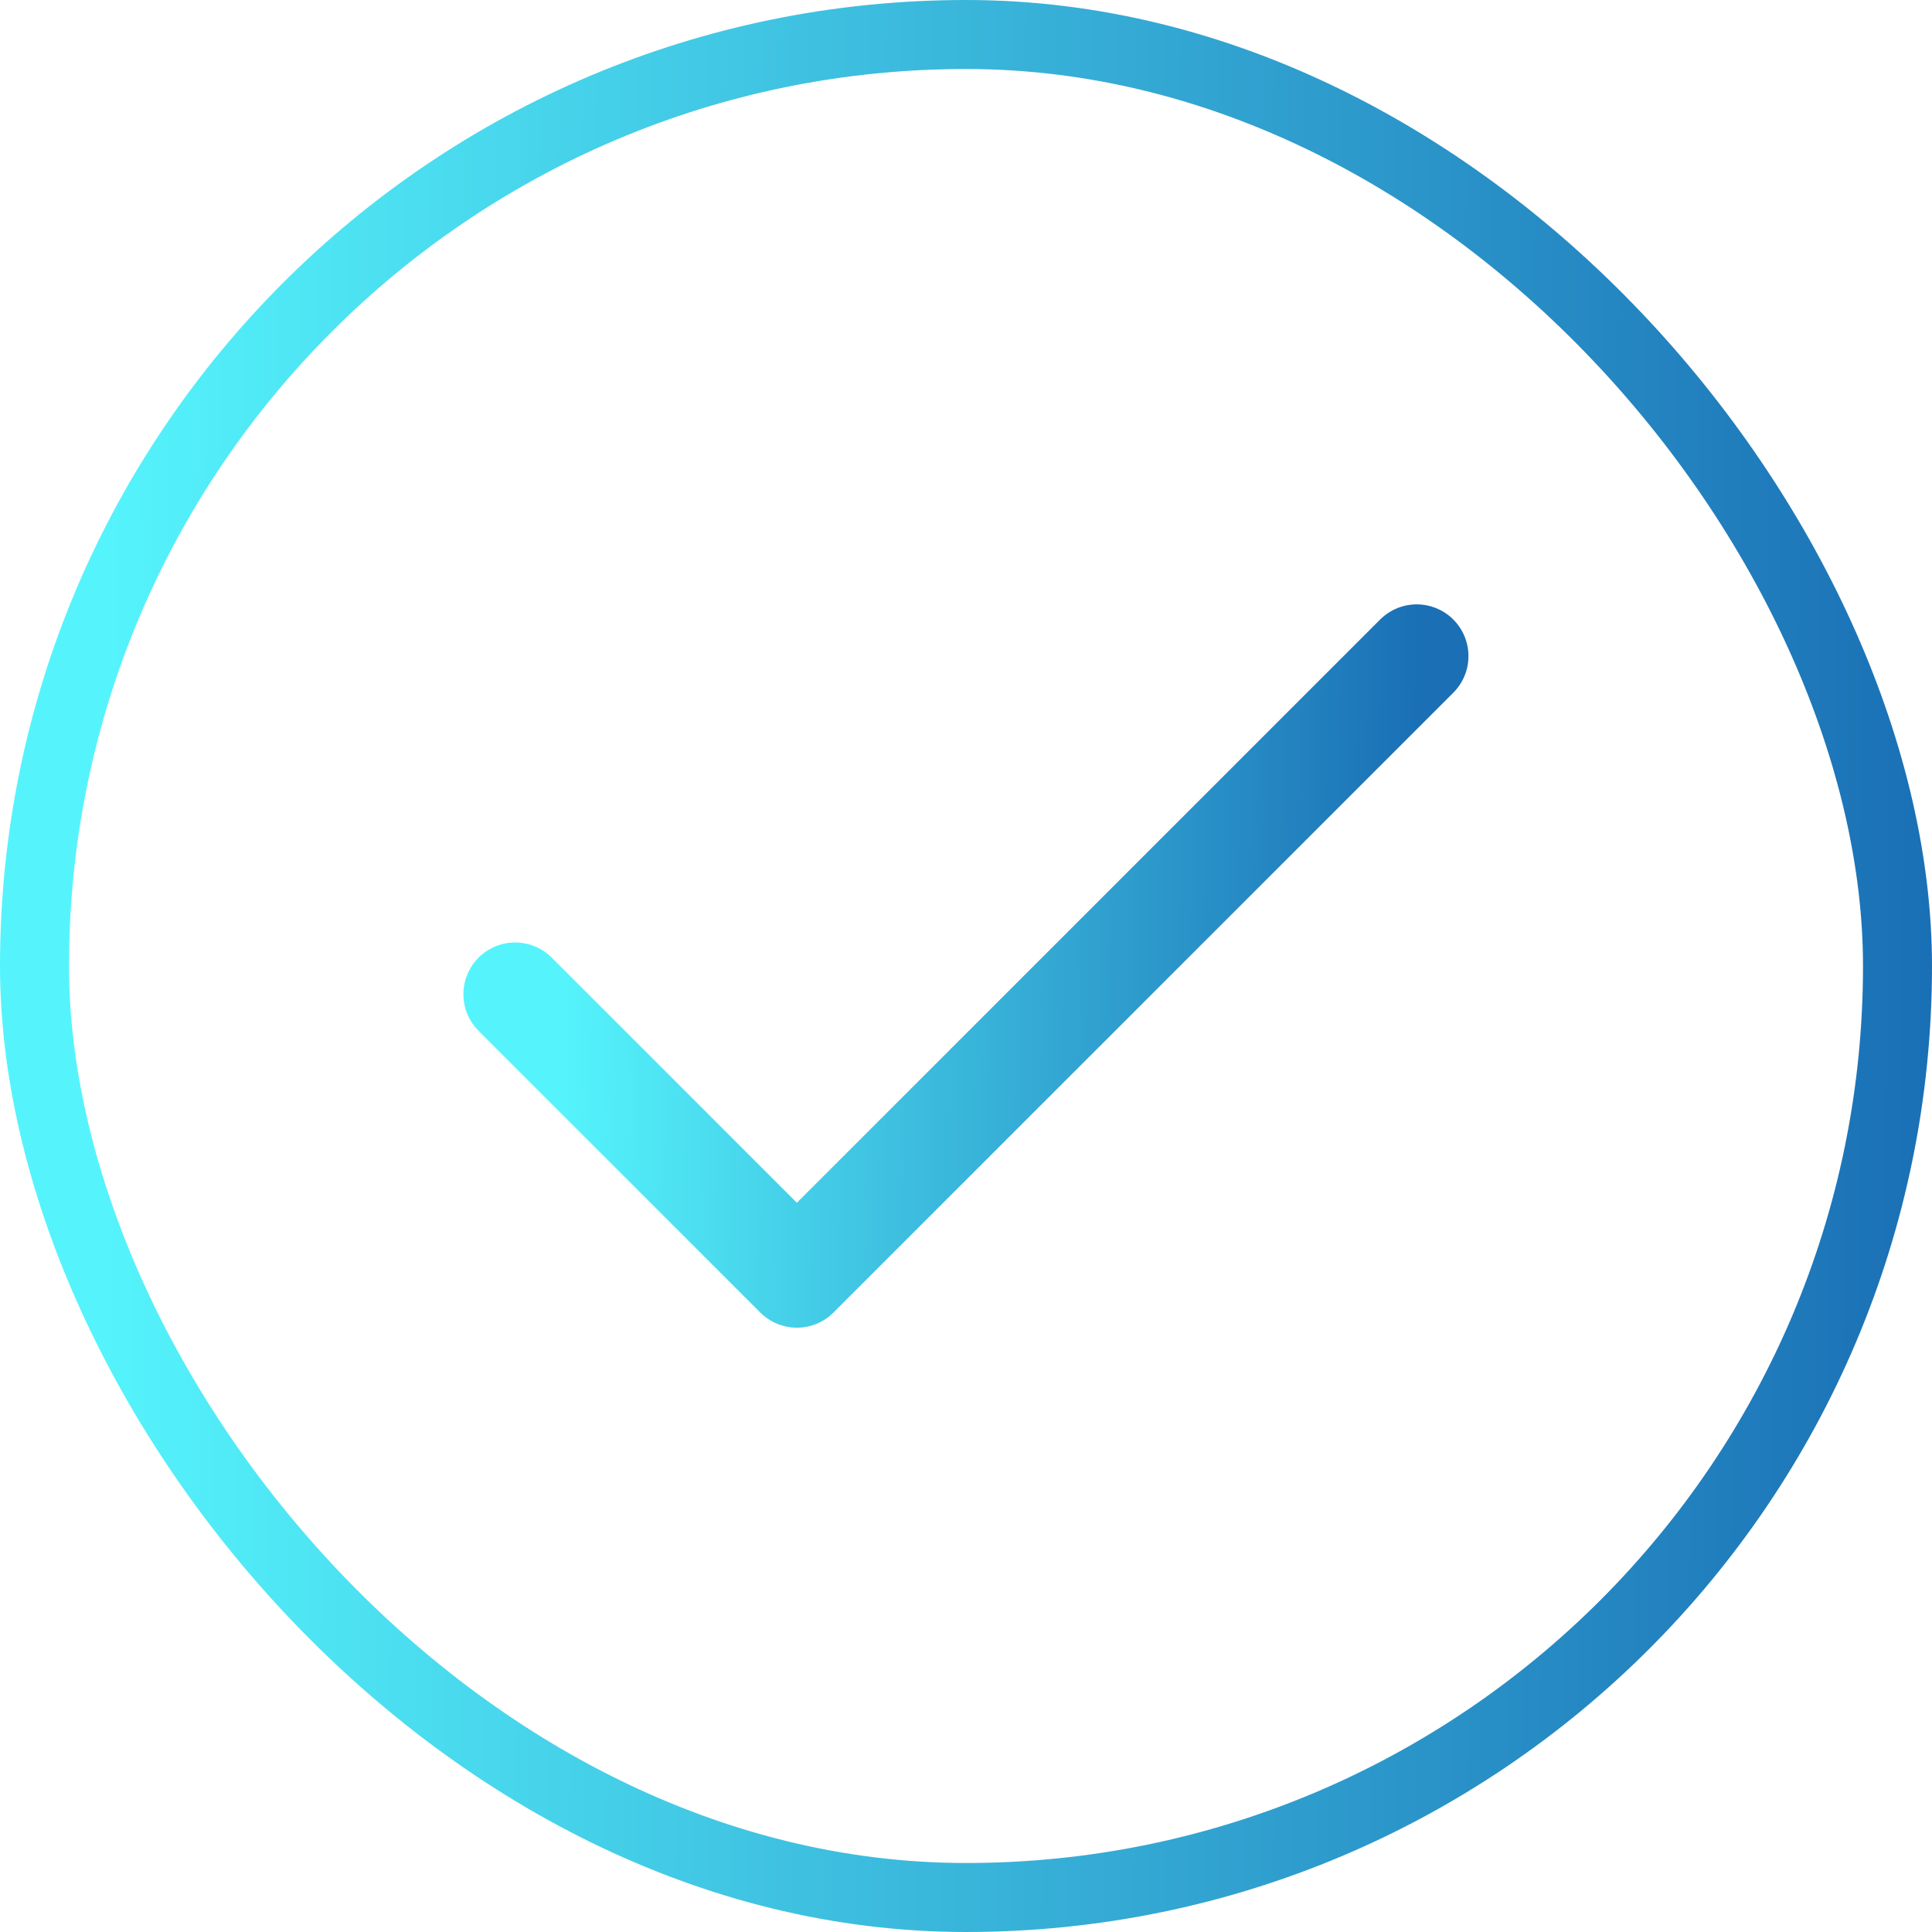<svg width="28" height="28" viewBox="0 0 28 28" fill="none" xmlns="http://www.w3.org/2000/svg">
          <g clip-path="url(#clip0_130_8661)">
          <rect x="0.5" y="0.5" width="27" height="27" rx="13.5" stroke="url(#paint0_linear_130_8661)"/>
          <path d="M20.532 9.509L11.549 18.492L7.466 14.409" stroke="url(#paint1_linear_130_8661)" stroke-width="1.5" stroke-linecap="round" stroke-linejoin="round"/>
          </g>
          <defs>
          <linearGradient id="paint0_linear_130_8661" x1="1.547" y1="2.76939e-06" x2="28.168" y2="0.21" gradientUnits="userSpaceOnUse">
          <stop stop-color="#55F4FC"/>
          <stop offset="1" stop-color="#1A6FB5"/>
          </linearGradient>
          <linearGradient id="paint1_linear_130_8661" x1="8.188" y1="9.509" x2="20.61" y2="9.651" gradientUnits="userSpaceOnUse">
          <stop stop-color="#55F4FC"/>
          <stop offset="1" stop-color="#1A6FB5"/>
          </linearGradient>
          <clipPath id="clip0_130_8661">
          <rect width="28" height="28" rx="14" fill="white"/>
          </clipPath>
          </defs>
</svg>